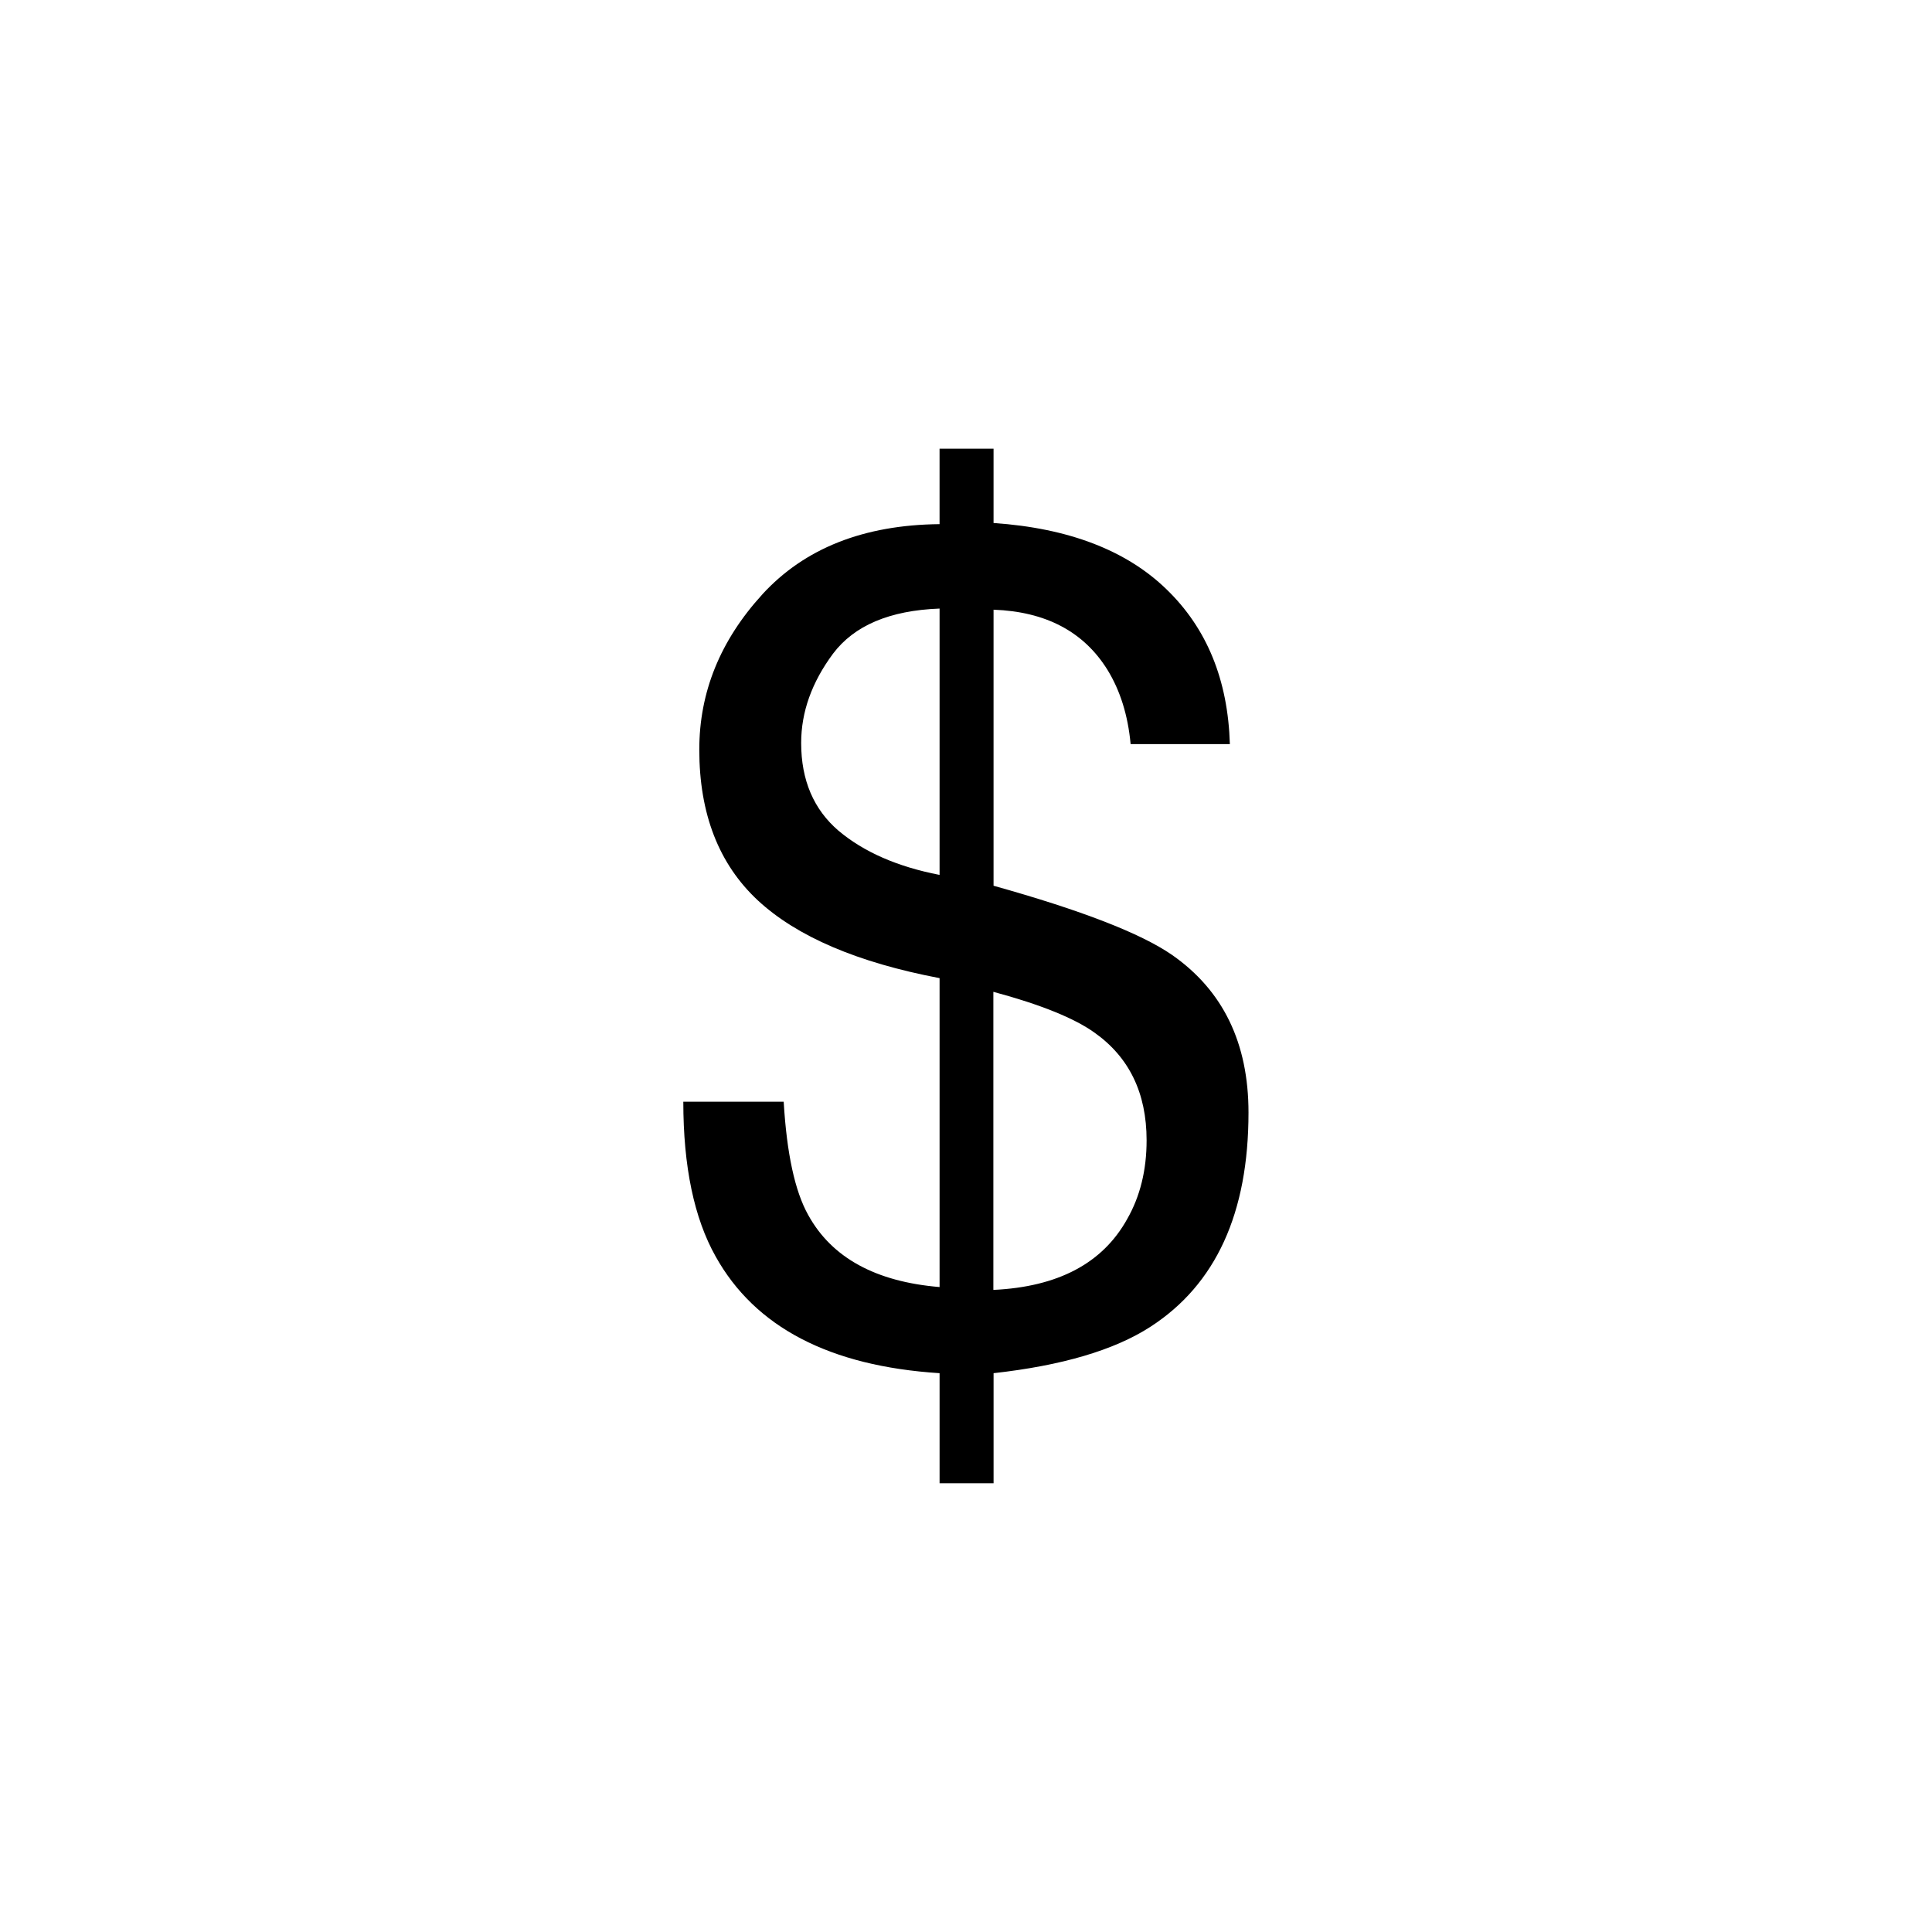 <?xml version="1.0" encoding="UTF-8"?>
<!-- Uploaded to: SVG Repo, www.svgrepo.com, Generator: SVG Repo Mixer Tools -->
<svg fill="#000000" width="800px" height="800px" version="1.1" viewBox="144 144 512 512" xmlns="http://www.w3.org/2000/svg">
 <path d="m442.72 467.05c3.426-5.996 5.141-12.949 5.141-20.859 0-12.543-4.637-22.066-13.855-28.566-5.289-3.777-14.207-7.406-26.754-10.781v78.996c17.129-0.805 28.969-7.055 35.469-18.793zm-76.477-102.88c6.648 5.594 15.566 9.523 26.754 11.688v-70.582c-13.25 0.504-22.621 4.484-28.266 11.992-5.594 7.559-8.414 15.418-8.414 23.629 0 9.875 3.324 17.633 9.926 23.277zm-20.203-62.676c11.184-12.191 26.852-18.391 46.953-18.59v-20h14.309v19.699c19.902 1.359 35.215 7.254 45.848 17.582 10.68 10.328 16.273 23.98 16.777 41.012h-26.301c-0.707-7.656-2.769-14.207-6.144-19.699-6.297-10.125-16.375-15.418-30.18-15.922v73.152c23.227 6.5 38.996 12.594 47.309 18.34 13.504 9.422 20.254 23.328 20.254 41.766 0 26.602-8.613 45.543-25.996 56.781-9.574 6.195-23.477 10.277-41.562 12.293v29.172h-14.309v-29.172c-29.121-1.863-48.918-12.191-59.348-30.934-5.691-10.125-8.566-23.781-8.566-41.012h26.602c0.805 13.703 2.973 23.73 6.5 30.027 6.246 11.336 17.887 17.684 34.812 19.094v-81.867c-21.715-4.133-37.785-10.984-48.164-20.605-10.328-9.621-15.516-22.922-15.516-39.953 0-15.215 5.543-28.918 16.727-41.16z"/>
</svg>